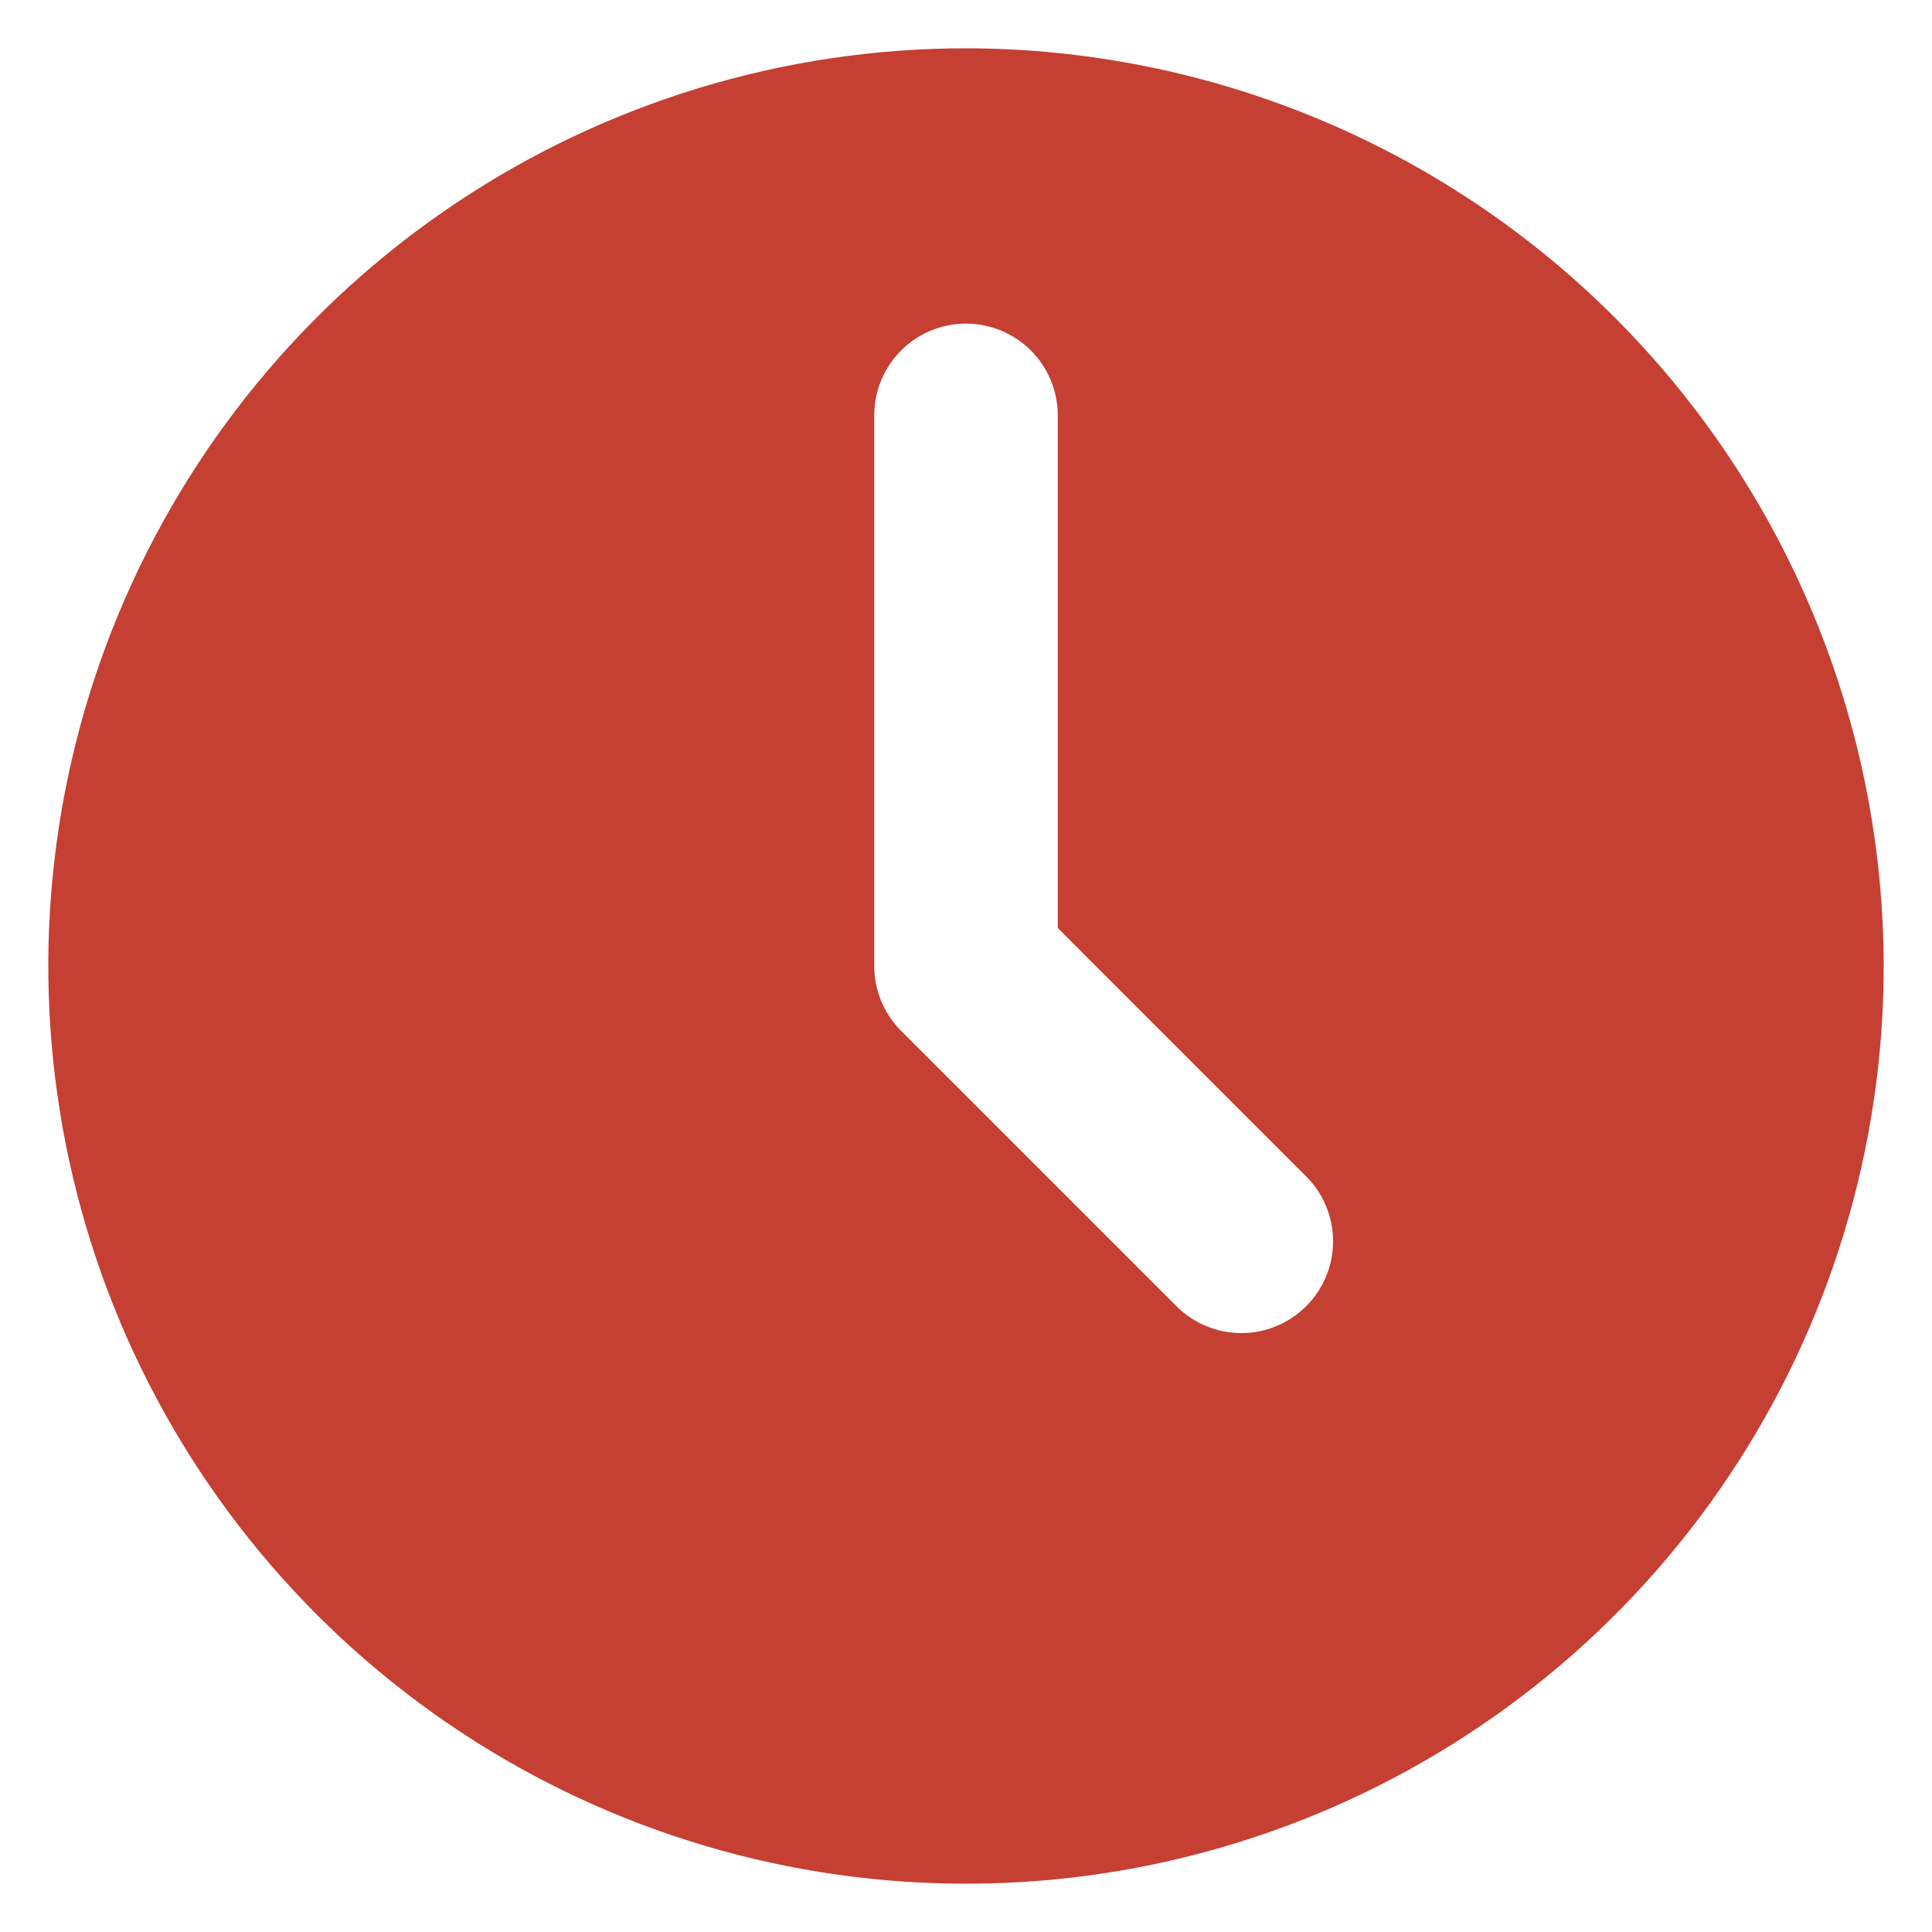 <svg width="40" height="40" viewBox="0 0 40 40" fill="none" xmlns="http://www.w3.org/2000/svg">
<path d="M20 1C16.242 1 12.569 2.114 9.444 4.202C6.32 6.29 3.884 9.257 2.446 12.729C1.008 16.201 0.632 20.021 1.365 23.707C2.098 27.392 3.908 30.778 6.565 33.435C9.222 36.092 12.608 37.902 16.293 38.635C19.979 39.368 23.799 38.992 27.271 37.554C30.743 36.116 33.71 33.68 35.798 30.556C37.886 27.431 39 23.758 39 20C38.994 14.963 36.991 10.133 33.429 6.571C29.867 3.009 25.037 1.006 20 1ZM27.043 27.043C26.867 27.22 26.657 27.36 26.427 27.455C26.197 27.551 25.95 27.6 25.7 27.6C25.45 27.6 25.203 27.551 24.973 27.455C24.742 27.36 24.533 27.22 24.357 27.043L18.657 21.343C18.48 21.167 18.34 20.957 18.245 20.727C18.149 20.497 18.1 20.25 18.1 20V8.6C18.1 8.096 18.3 7.613 18.657 7.256C19.013 6.9 19.496 6.7 20 6.7C20.504 6.7 20.987 6.9 21.343 7.256C21.7 7.613 21.9 8.096 21.9 8.6V19.213L27.043 24.357C27.22 24.533 27.36 24.742 27.455 24.973C27.551 25.203 27.6 25.45 27.6 25.7C27.6 25.949 27.551 26.197 27.455 26.427C27.36 26.657 27.22 26.867 27.043 27.043Z" fill="#C53F33"/>
</svg>
